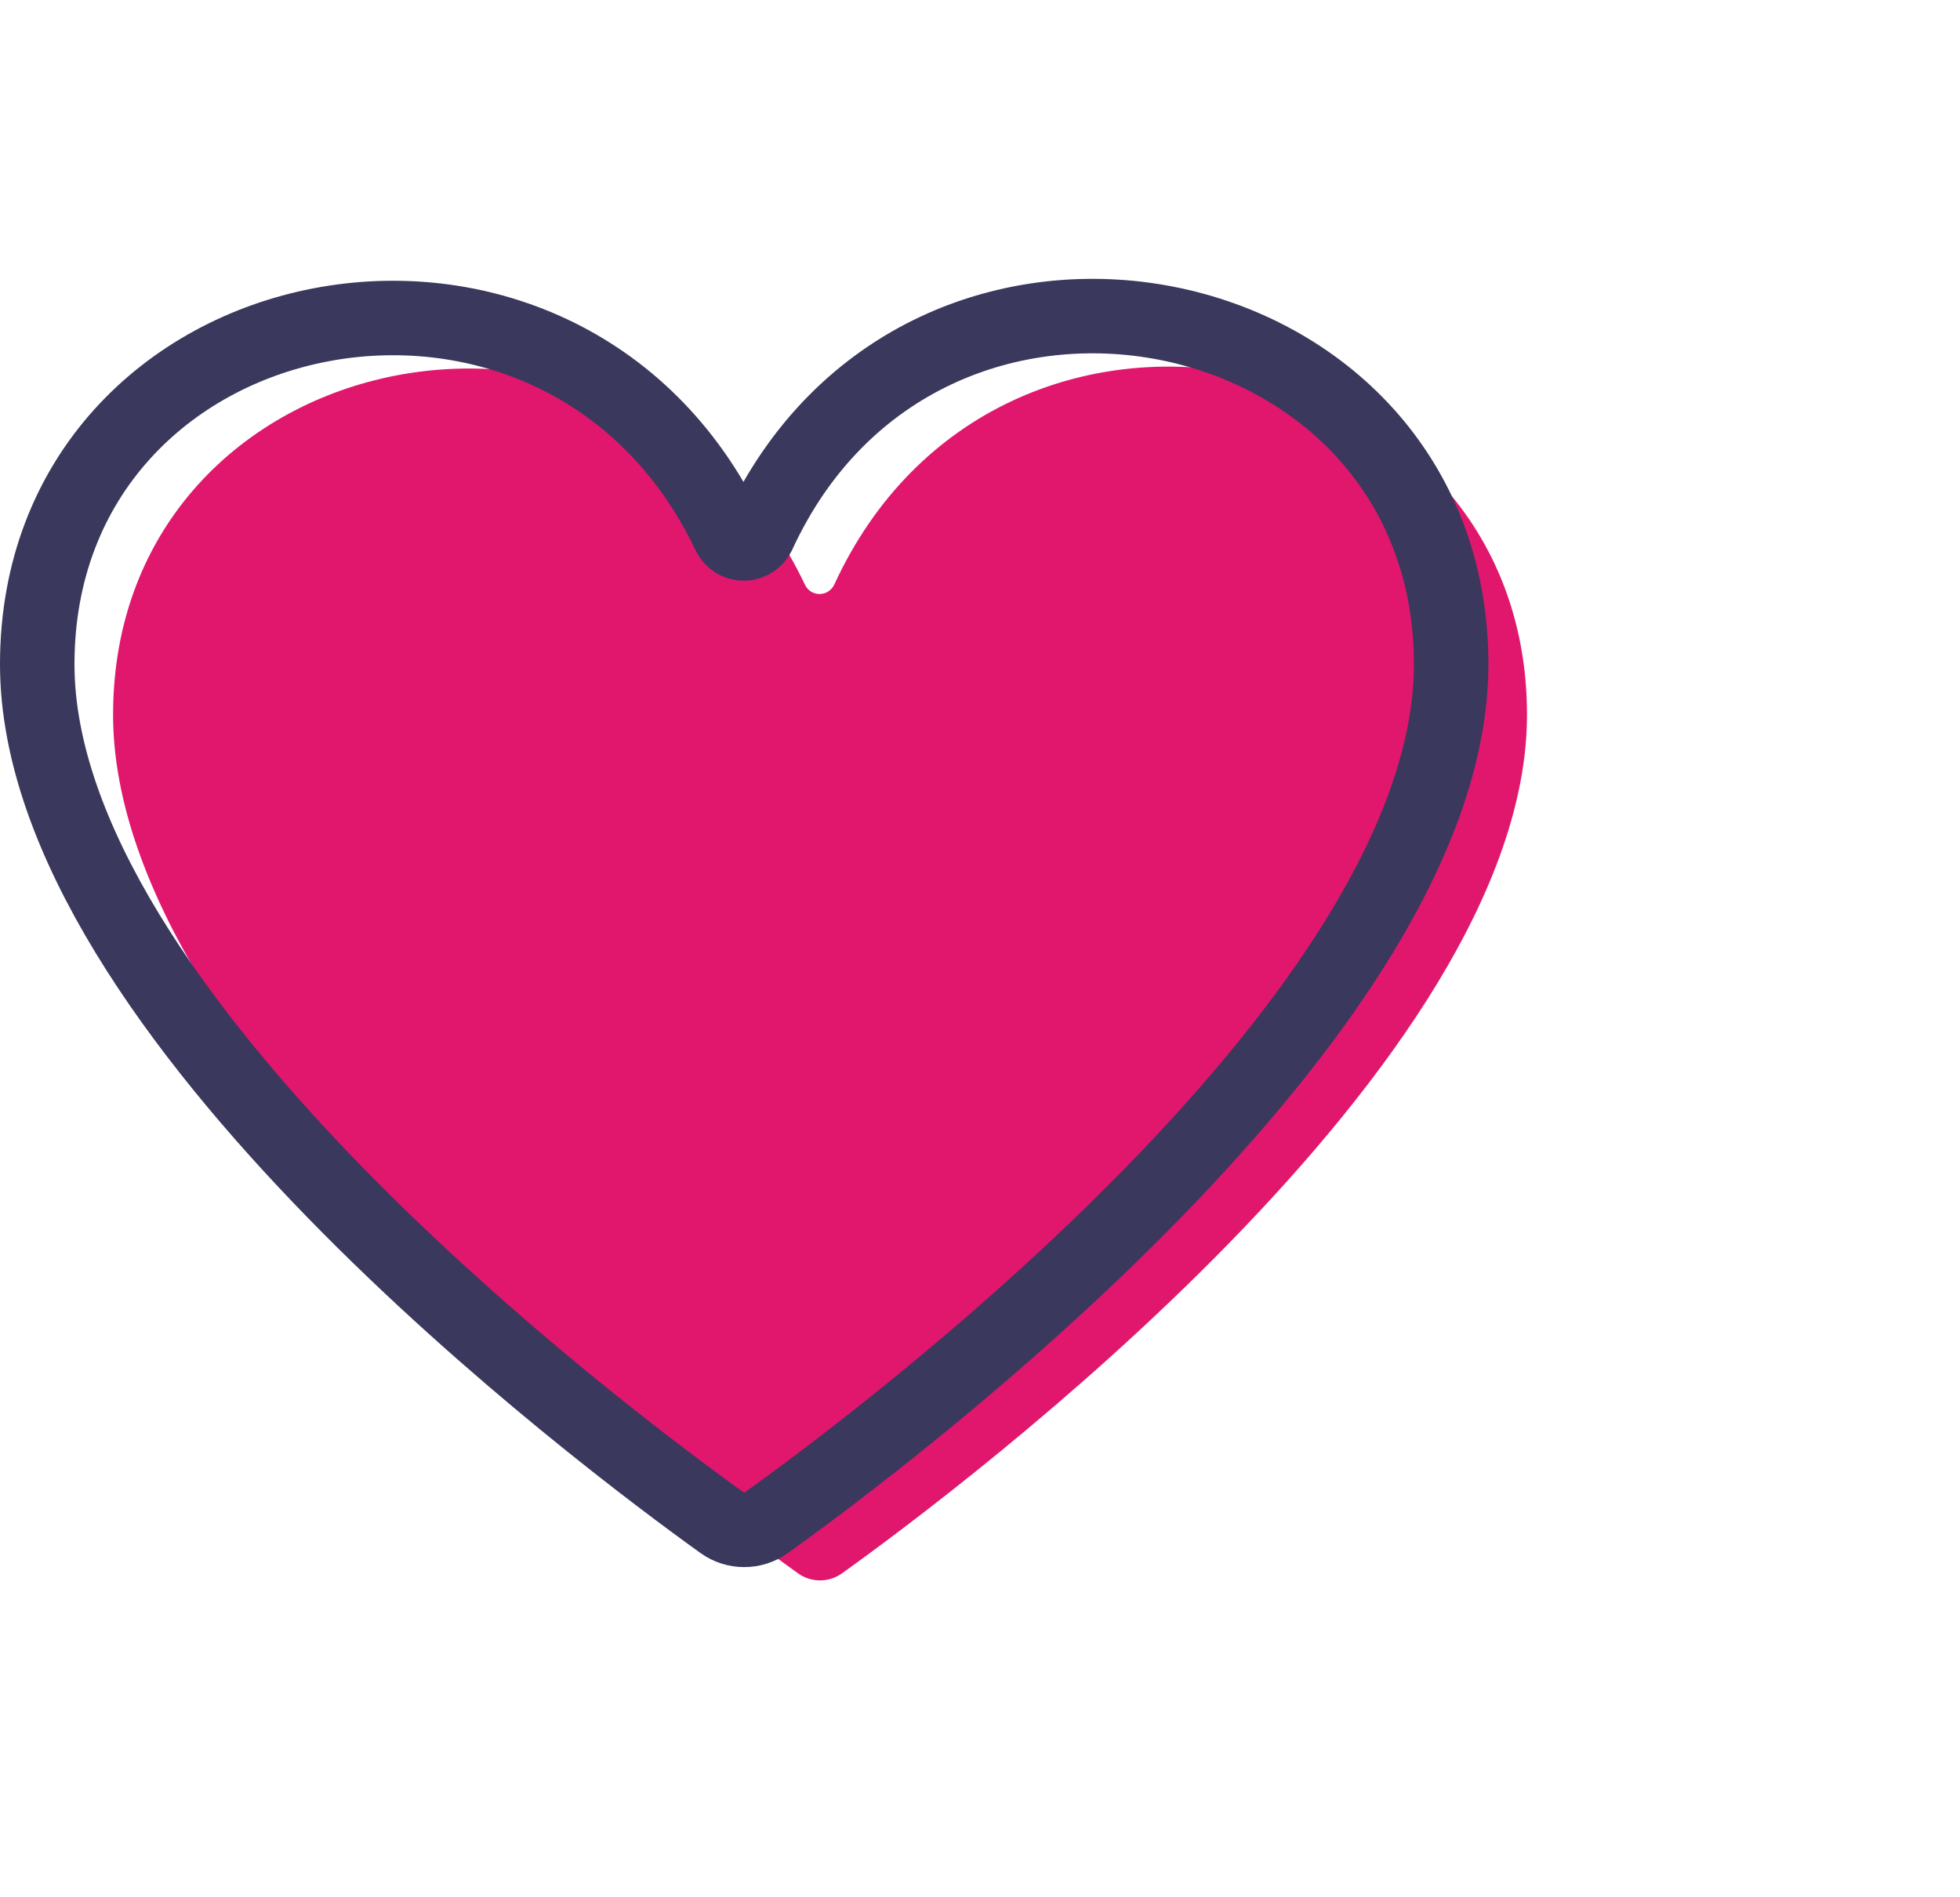 <svg width="1440" height="1394" preserveAspectRatio="xMinYMin meet" viewBox="0 0 62 60" xmlns="http://www.w3.org/2000/svg" version="1.0" fill-rule="evenodd" xmlns:xlink="http://www.w3.org/1999/xlink"><title>...</title><desc>...</desc><g id="group" transform="scale(1,-1) translate(0,-60)" clip="0 0 62 60"><g transform=""><g transform=" matrix(1,0,0,-1,0,60)"><g transform=""><path d="M 25.238 49.772 C 25.658 50.076 26.221 50.076 26.641 49.772 C 30.439 47.05 48.303 33.655 48.303 22.614 C 48.303 10.634 31.582 7.193 26.385 18.505 C 26.261 18.757 25.958 18.865 25.702 18.741 C 25.598 18.693 25.518 18.609 25.466 18.505 C 20.154 7.333 3.577 10.638 3.577 22.614 C 3.577 33.651 21.441 47.046 25.238 49.772 Z " style="stroke: none; stroke-linecap: butt; stroke-width: 1; fill: rgb(88%,9%,43%); fill-rule: evenodd;"/></g><g transform=""><path d="M 22.84 48.173 C 23.259 48.477 23.823 48.477 24.243 48.173 C 28.04 45.451 45.904 32.056 45.904 21.015 C 45.904 9.036 29.183 5.594 23.987 16.906 C 23.863 17.158 23.559 17.266 23.303 17.142 C 23.199 17.094 23.119 17.01 23.067 16.906 C 17.755 5.734 1.178 9.04 1.178 21.015 C 1.178 32.052 19.042 45.447 22.84 48.173 Z " style="stroke: rgb(23%,22%,36%); stroke-linecap: round; stroke-width: 2.356; fill: none; fill-rule: evenodd;"/></g></g></g></g></svg>